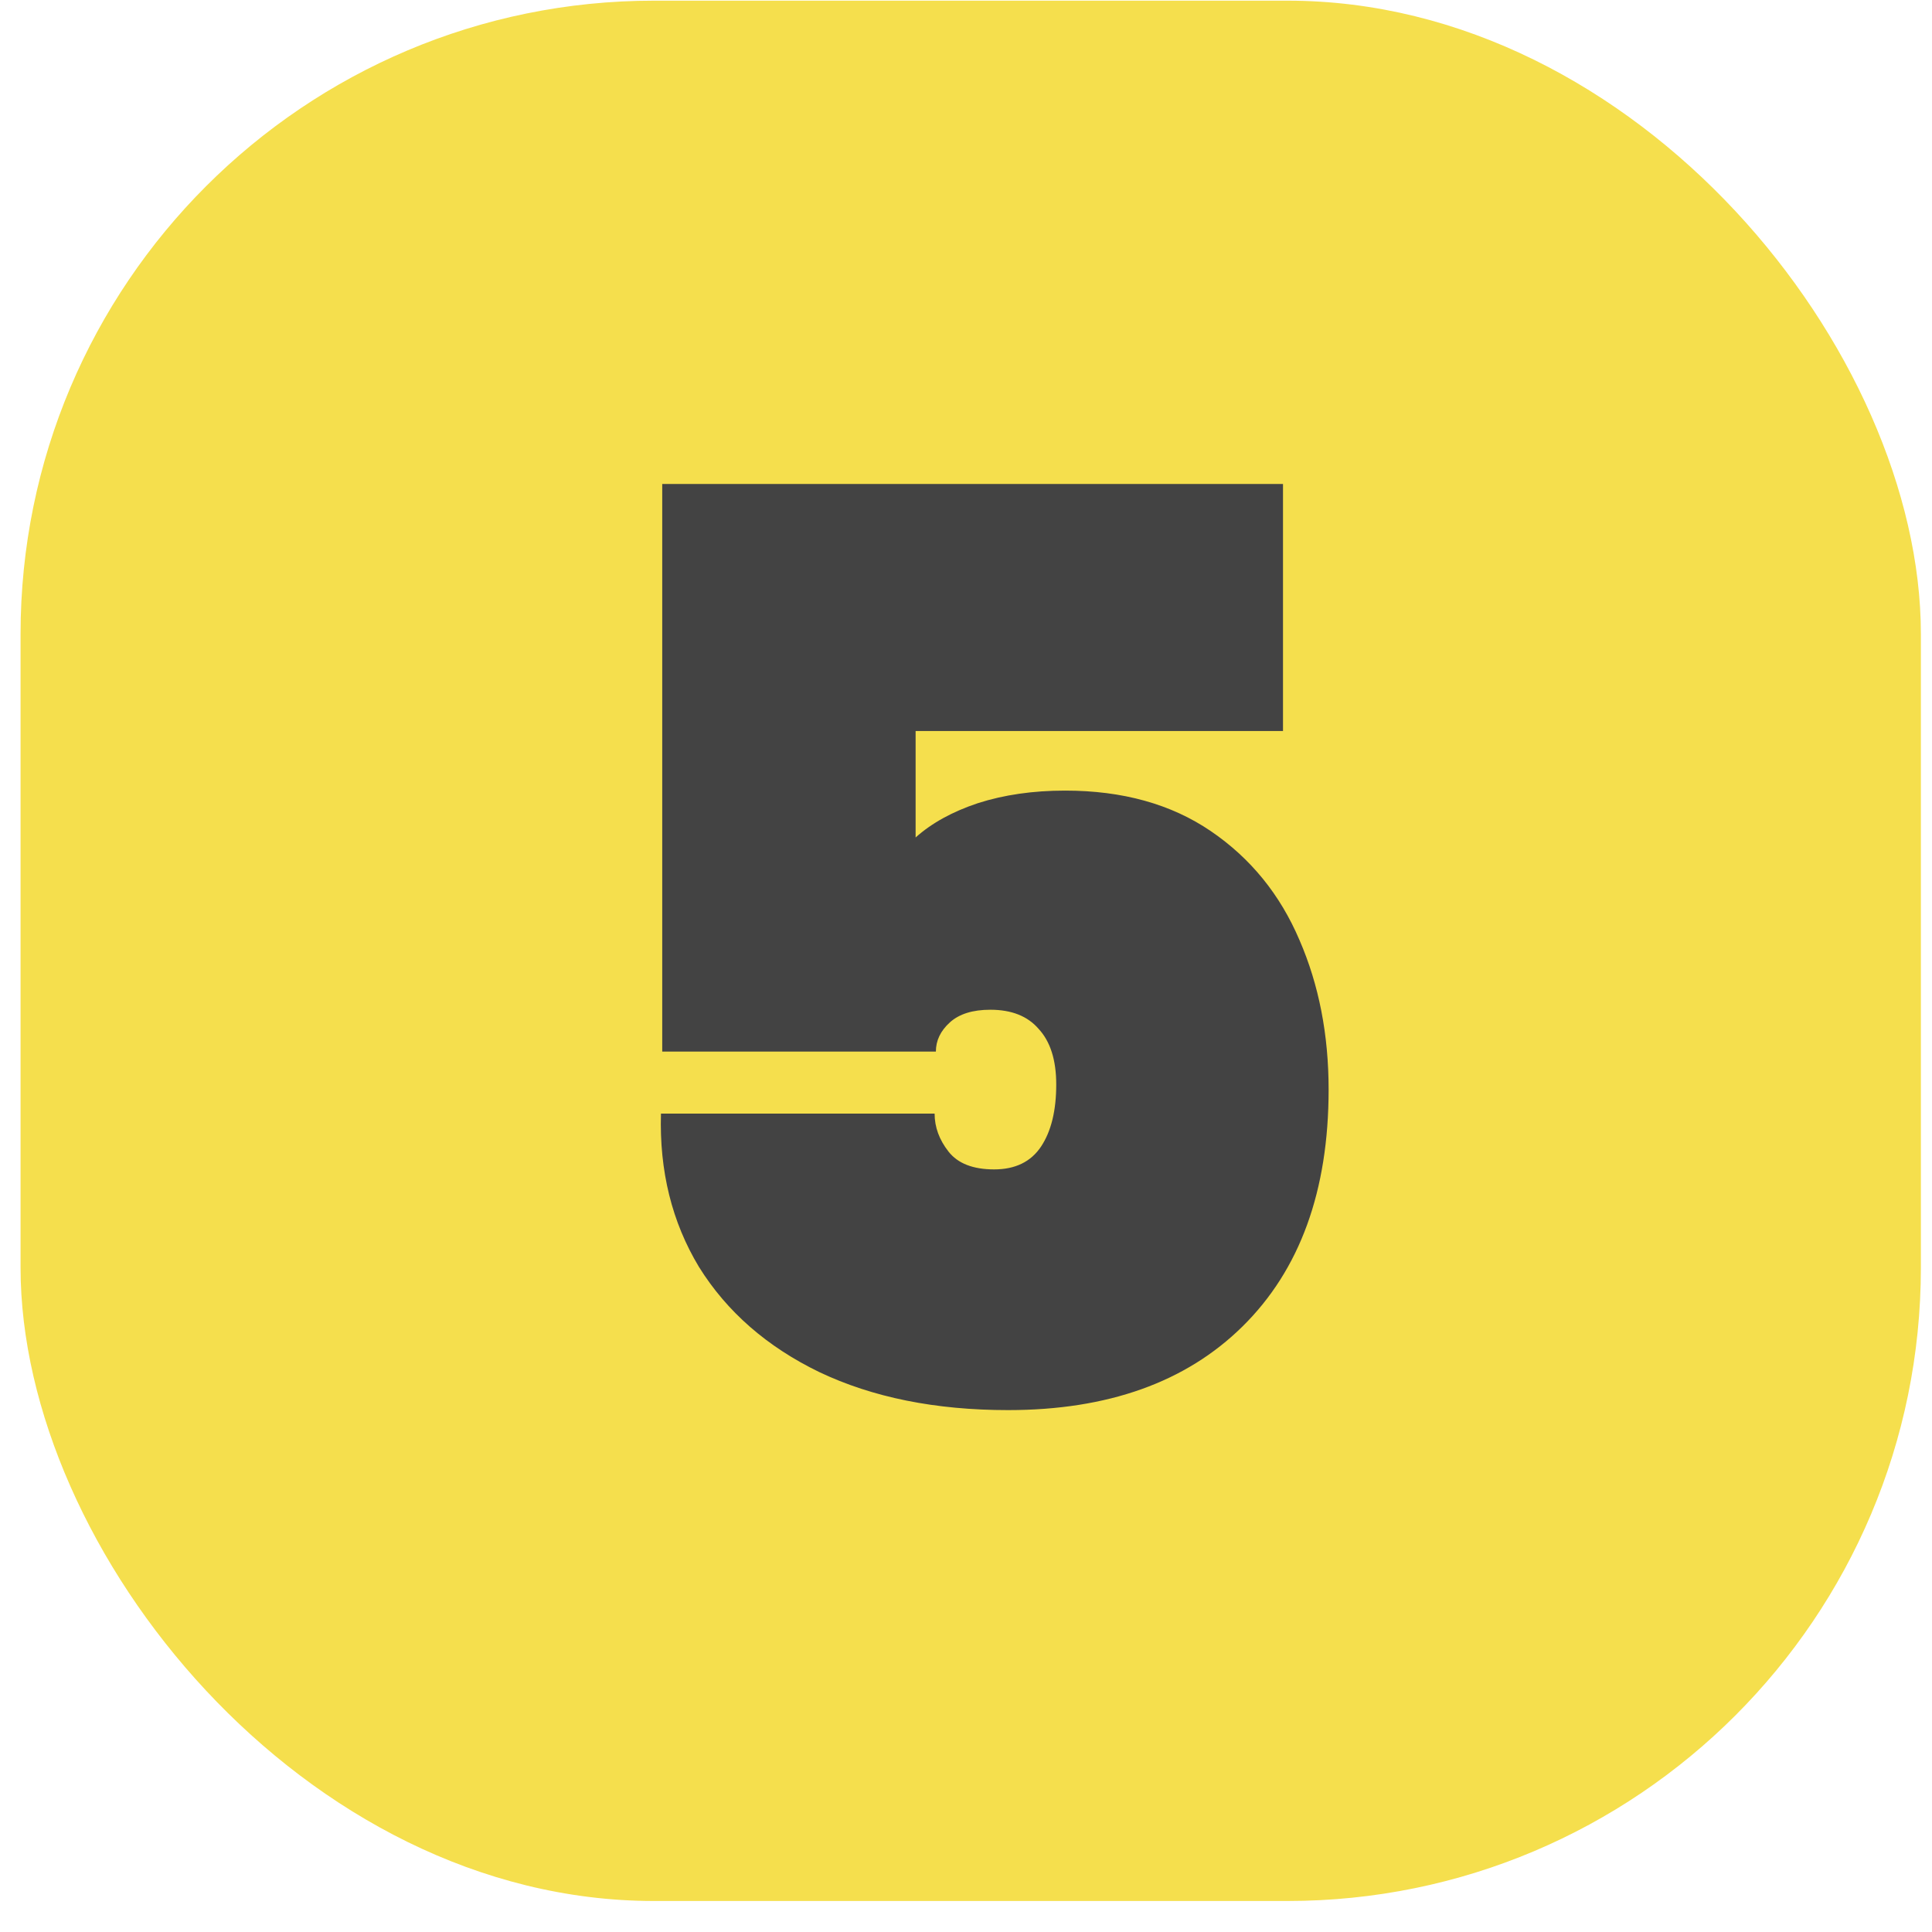 <svg xmlns="http://www.w3.org/2000/svg" width="61" height="61" viewBox="0 0 61 61" fill="none"><rect x="0.649" y="0.021" width="60" height="60" rx="20" fill="#F5DF4D"></rect><path d="M40.509 23.081H28.909V26.442C29.416 25.988 30.069 25.628 30.869 25.361C31.696 25.095 32.616 24.962 33.629 24.962C35.443 24.962 36.976 25.388 38.229 26.241C39.483 27.095 40.416 28.241 41.029 29.681C41.643 31.095 41.949 32.668 41.949 34.401C41.949 37.602 41.043 40.095 39.229 41.882C37.443 43.642 34.976 44.522 31.829 44.522C29.536 44.522 27.549 44.121 25.869 43.322C24.216 42.522 22.949 41.415 22.069 40.002C21.216 38.588 20.816 36.975 20.869 35.161H29.509C29.509 35.588 29.656 35.988 29.949 36.361C30.243 36.735 30.723 36.922 31.389 36.922C32.056 36.922 32.549 36.681 32.869 36.202C33.189 35.721 33.349 35.068 33.349 34.242C33.349 33.468 33.163 32.882 32.789 32.481C32.443 32.081 31.936 31.881 31.269 31.881C30.709 31.881 30.283 32.015 29.989 32.282C29.696 32.548 29.549 32.855 29.549 33.202H20.909V15.281H40.509V23.081Z" fill="#434343"></path></svg>